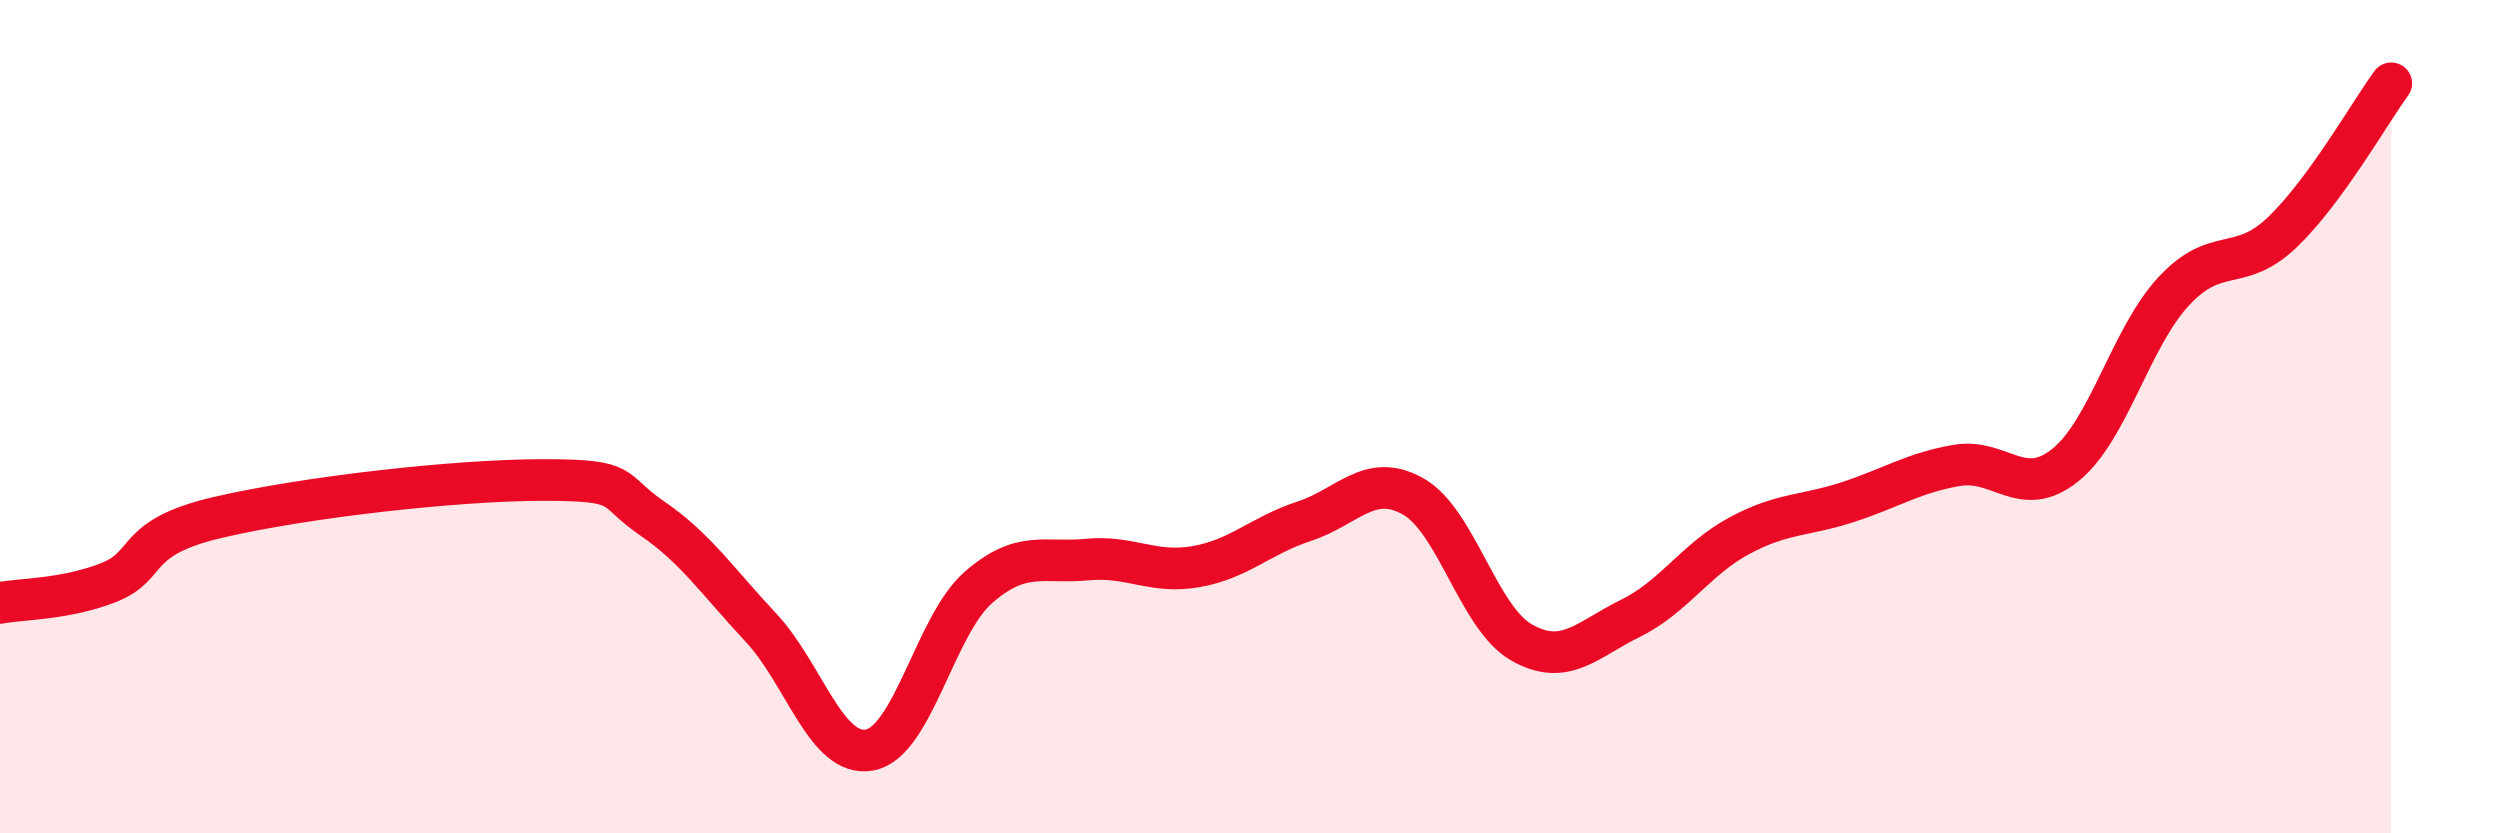 
    <svg width="60" height="20" viewBox="0 0 60 20" xmlns="http://www.w3.org/2000/svg">
      <path
        d="M 0,14.47 C 0.52,14.37 1.57,14.39 2.61,13.98 C 3.65,13.57 3.13,12.91 5.22,12.42 C 7.31,11.93 10.95,11.52 13.04,11.52 C 15.13,11.52 14.61,11.73 15.65,12.44 C 16.69,13.15 17.22,13.95 18.26,15.06 C 19.3,16.17 19.83,18.19 20.87,18 C 21.91,17.81 22.44,15.01 23.48,14.1 C 24.52,13.19 25.05,13.53 26.09,13.43 C 27.13,13.33 27.66,13.78 28.7,13.6 C 29.74,13.42 30.26,12.85 31.3,12.51 C 32.34,12.17 32.87,11.33 33.91,11.91 C 34.95,12.49 35.48,14.83 36.52,15.42 C 37.56,16.01 38.09,15.35 39.13,14.84 C 40.17,14.33 40.7,13.42 41.74,12.86 C 42.78,12.3 43.31,12.39 44.35,12.05 C 45.39,11.71 45.92,11.35 46.96,11.17 C 48,10.99 48.53,12 49.57,11.16 C 50.61,10.32 51.13,8.11 52.17,6.99 C 53.21,5.87 53.74,6.57 54.78,5.57 C 55.82,4.57 56.87,2.71 57.39,2L57.39 20L0 20Z"
        fill="#EB0A25"
        opacity="0.1"
        stroke-linecap="round"
        stroke-linejoin="round"
      />
      <path
        d="M 0,14.47 C 0.52,14.37 1.57,14.39 2.61,13.98 C 3.65,13.57 3.13,12.91 5.22,12.42 C 7.31,11.93 10.95,11.52 13.04,11.52 C 15.13,11.52 14.61,11.73 15.65,12.44 C 16.69,13.15 17.22,13.95 18.26,15.06 C 19.3,16.17 19.83,18.19 20.87,18 C 21.91,17.81 22.44,15.01 23.48,14.1 C 24.52,13.19 25.05,13.53 26.09,13.43 C 27.13,13.33 27.66,13.78 28.7,13.6 C 29.74,13.42 30.26,12.85 31.3,12.51 C 32.34,12.17 32.87,11.33 33.91,11.91 C 34.95,12.49 35.48,14.83 36.52,15.42 C 37.56,16.01 38.09,15.35 39.13,14.84 C 40.17,14.33 40.7,13.42 41.74,12.86 C 42.78,12.3 43.31,12.39 44.35,12.05 C 45.39,11.71 45.92,11.35 46.96,11.17 C 48,10.99 48.53,12 49.57,11.16 C 50.61,10.32 51.13,8.11 52.17,6.99 C 53.21,5.87 53.74,6.57 54.78,5.57 C 55.82,4.57 56.87,2.71 57.39,2"
        stroke="#EB0A25"
        stroke-width="1"
        fill="none"
        stroke-linecap="round"
        stroke-linejoin="round"
      />
    </svg>
  